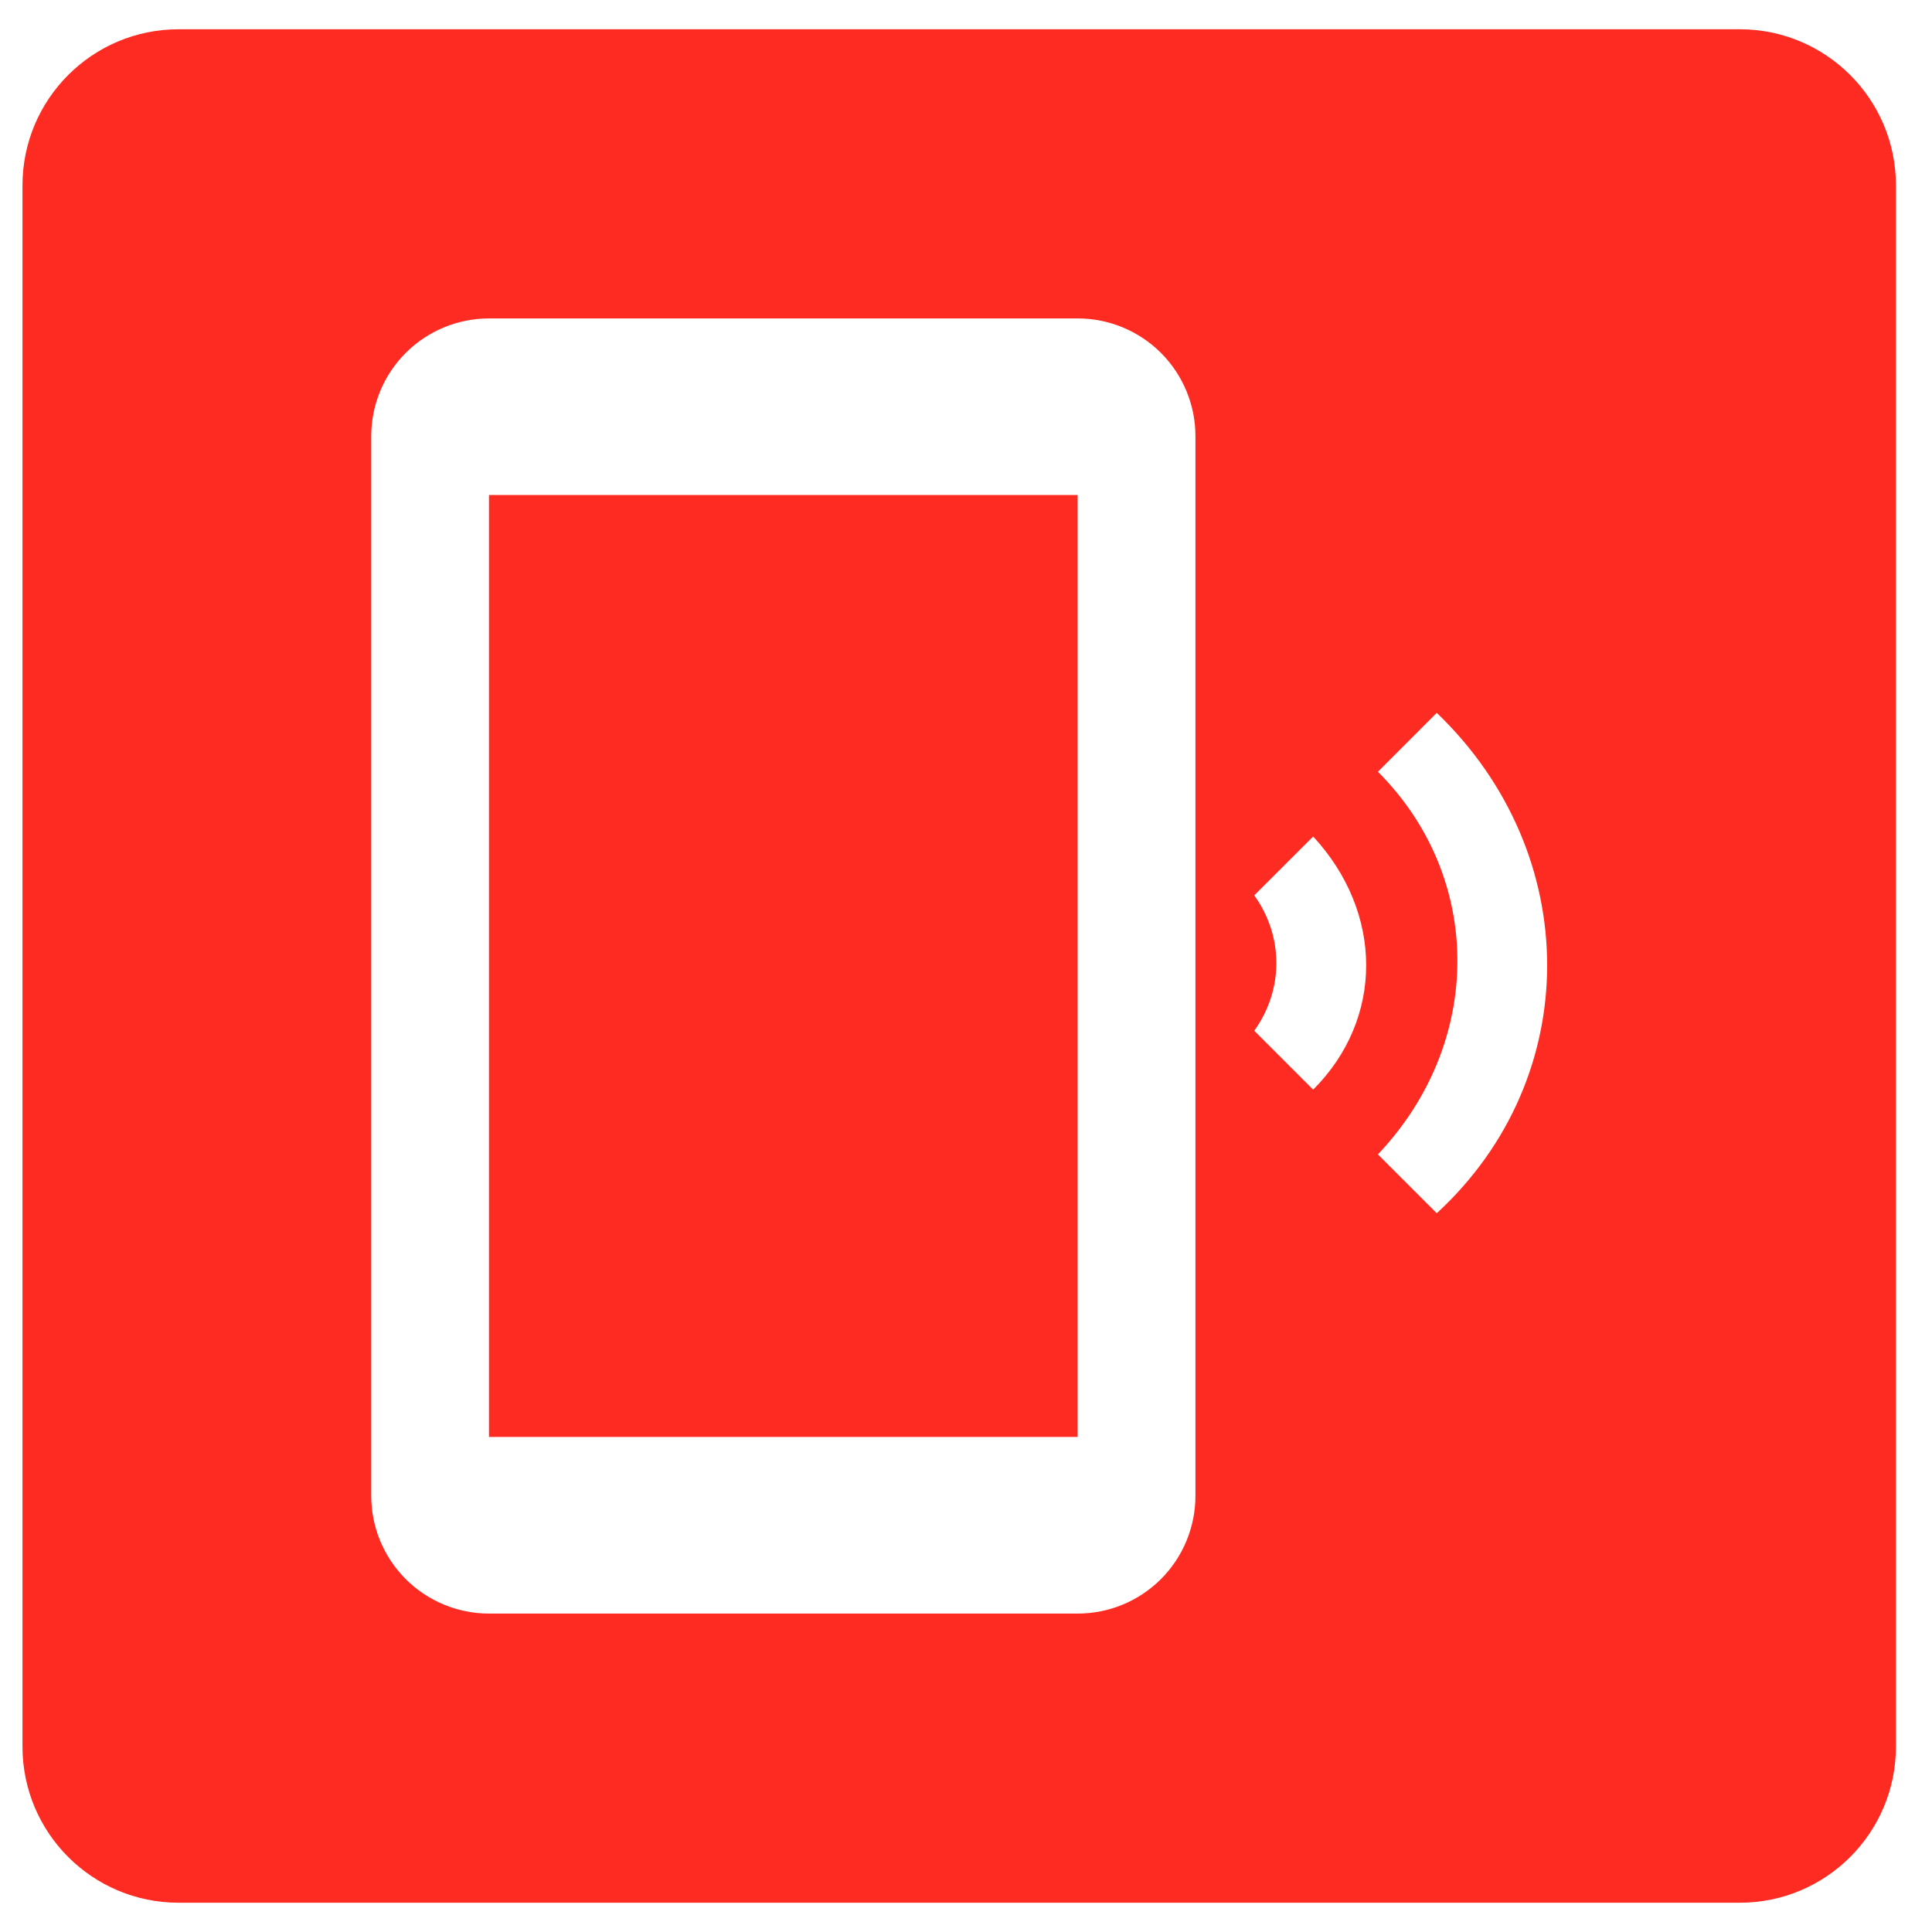 <svg width="33" height="33" viewBox="0 0 33 33" fill="none" xmlns="http://www.w3.org/2000/svg">
<g clip-path="url(#clip0_402_1032)">
<path fill-rule="evenodd" clip-rule="evenodd" d="M3.05 0.5C1.578 0.5 0.384 1.694 0.384 3.167V29.833C0.384 31.306 1.578 32.5 3.05 32.5H29.717C31.19 32.5 32.384 31.306 32.384 29.833V3.167C32.384 1.694 31.19 0.5 29.717 0.5H3.05ZM23.536 19.718C25.346 17.807 25.346 14.992 23.536 13.182L24.541 12.176C27.055 14.589 27.055 18.41 24.541 20.723L23.536 19.718ZM21.424 15.293L22.43 14.288C23.637 15.595 23.637 17.405 22.43 18.612L21.424 17.606C21.927 16.902 21.927 15.997 21.424 15.293ZM8.352 5.439H18.407C18.941 5.439 19.453 5.651 19.83 6.028C20.207 6.405 20.419 6.917 20.419 7.45V25.55C20.419 26.083 20.207 26.595 19.83 26.972C19.453 27.349 18.941 27.561 18.407 27.561H8.352C7.819 27.561 7.307 27.349 6.93 26.972C6.553 26.595 6.341 26.083 6.341 25.55V7.45C6.341 6.917 6.553 6.405 6.93 6.028C7.307 5.651 7.819 5.439 8.352 5.439ZM8.352 24.544H18.407V8.455H8.352V24.544Z" fill="#FE2B22"/>
</g>
<defs>
<clipPath id="clip0_402_1032">
<rect width="32" height="32" fill="white" transform="translate(0.384 0.5)"/>
</clipPath>
</defs>
</svg>

